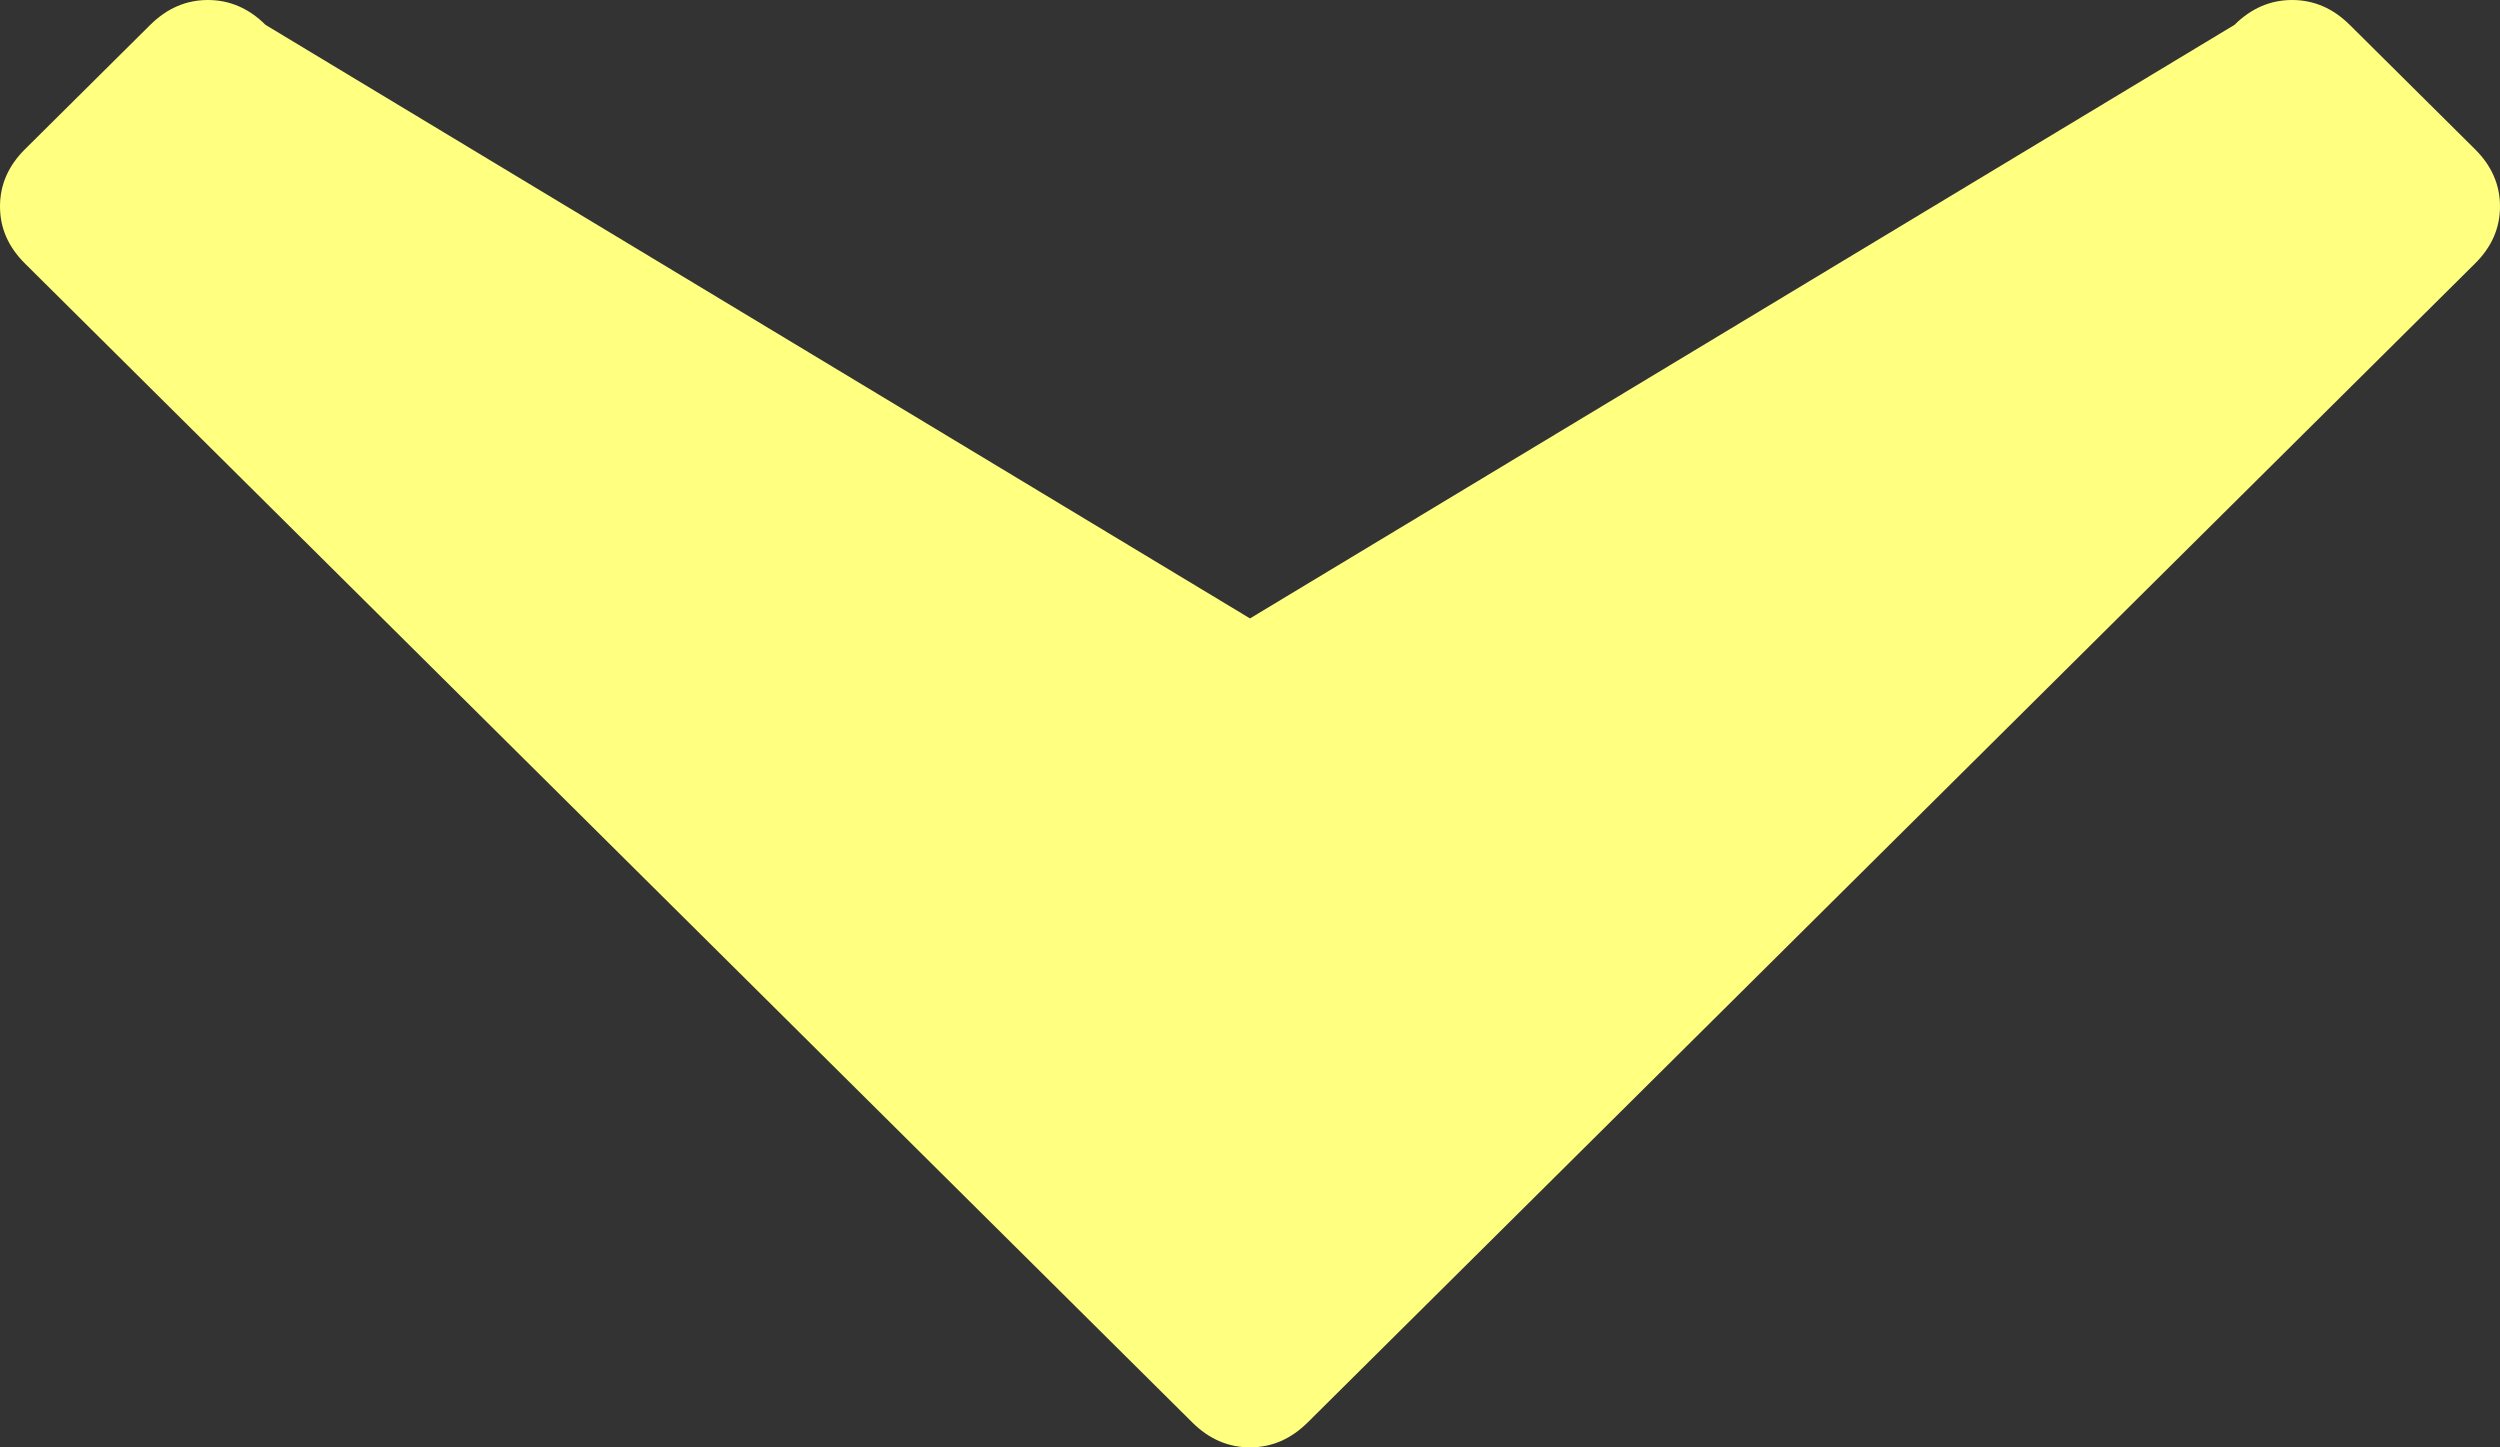 ﻿<?xml version="1.0" encoding="utf-8"?>
<svg version="1.1" xmlns:xlink="http://www.w3.org/1999/xlink" width="19px" height="11px" xmlns="http://www.w3.org/2000/svg">
  <rect width="100%" height="100%" fill="#333333" stroke="none"/>
  <g transform="matrix(1 0 0 1 -796 -3041 )">
    <path d="M 18.81 1.134  C 18.937 1.26  19 1.405  19 1.569  C 19 1.733  18.937 1.877  18.81 2.003  L 9.938 10.811  C 9.811 10.937  9.665 11  9.5 11  C 9.335 11  9.189 10.937  9.062 10.811  L 0.19 2.003  C 0.063 1.877  0 1.733  0 1.569  C 0 1.405  0.063 1.26  0.19 1.134  L 1.142 0.189  C 1.269 0.063  1.415 0  1.58 0  C 1.745 0  1.891 0.063  2.018 0.189  L 9.5 4.7  L 16.982 0.189  C 17.109 0.063  17.255 0  17.42 0  C 17.585 0  17.731 0.063  17.858 0.189  L 18.81 1.134  Z " fill-rule="nonzero" fill="#ffff80" stroke="none" transform="matrix(1 0 0 1 796 3041 )" />
  </g>
</svg>